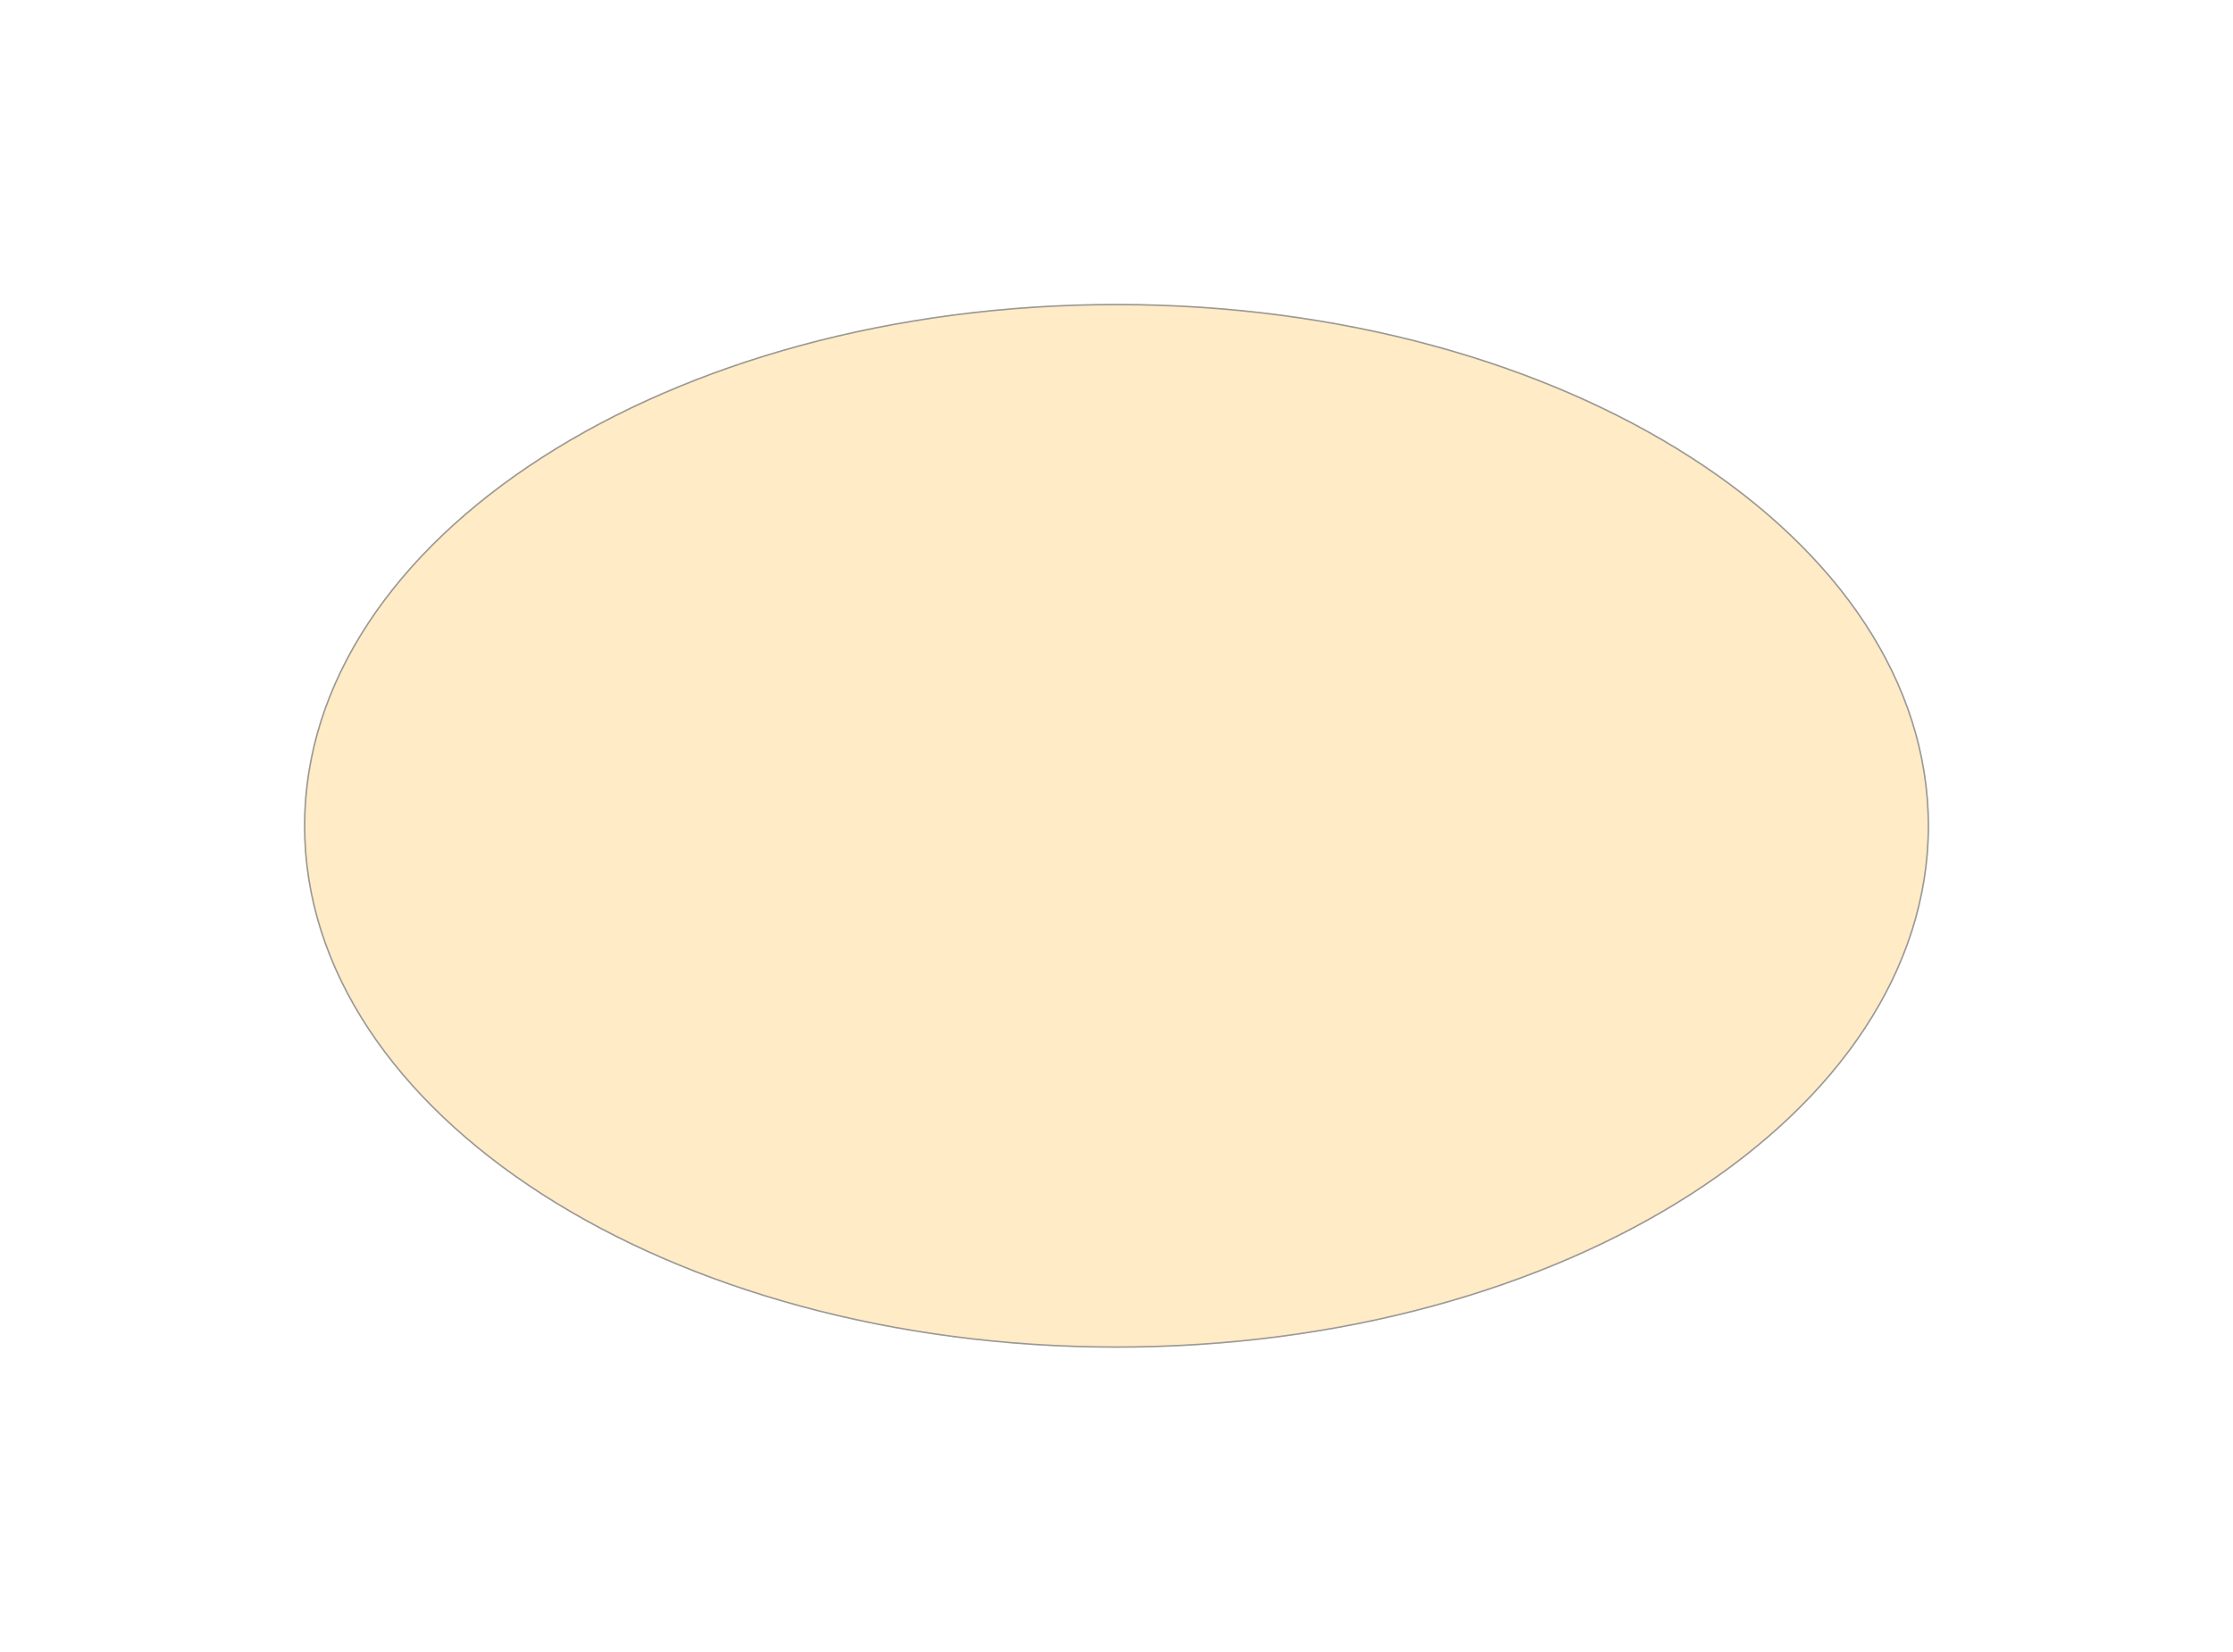 <svg width="1499" height="1109" viewBox="0 0 1499 1109" fill="none" xmlns="http://www.w3.org/2000/svg">
<g opacity="0.4" filter="url(#filter0_f_360_15629)">
<ellipse cx="749.5" cy="554.5" rx="545.5" ry="350.5" fill="#FFCC6E"/>
<path d="M749.5 204.5C900.054 204.5 1036.33 243.711 1134.96 307.08C1233.59 370.452 1294.5 457.94 1294.5 554.5C1294.5 651.06 1233.59 738.548 1134.96 801.92C1036.33 865.289 900.054 904.5 749.5 904.5C598.946 904.5 462.668 865.289 364.044 801.92C265.415 738.548 204.5 651.06 204.5 554.5C204.5 457.94 265.415 370.452 364.044 307.08C462.668 243.711 598.946 204.5 749.5 204.5Z" stroke="black"/>
</g>
<defs>
<filter id="filter0_f_360_15629" x="0" y="0" width="1499" height="1109" filterUnits="userSpaceOnUse" color-interpolation-filters="sRGB">
<feFlood flood-opacity="0" result="BackgroundImageFix"/>
<feBlend mode="normal" in="SourceGraphic" in2="BackgroundImageFix" result="shape"/>
<feGaussianBlur stdDeviation="102" result="effect1_foregroundBlur_360_15629"/>
</filter>
</defs>
</svg>
